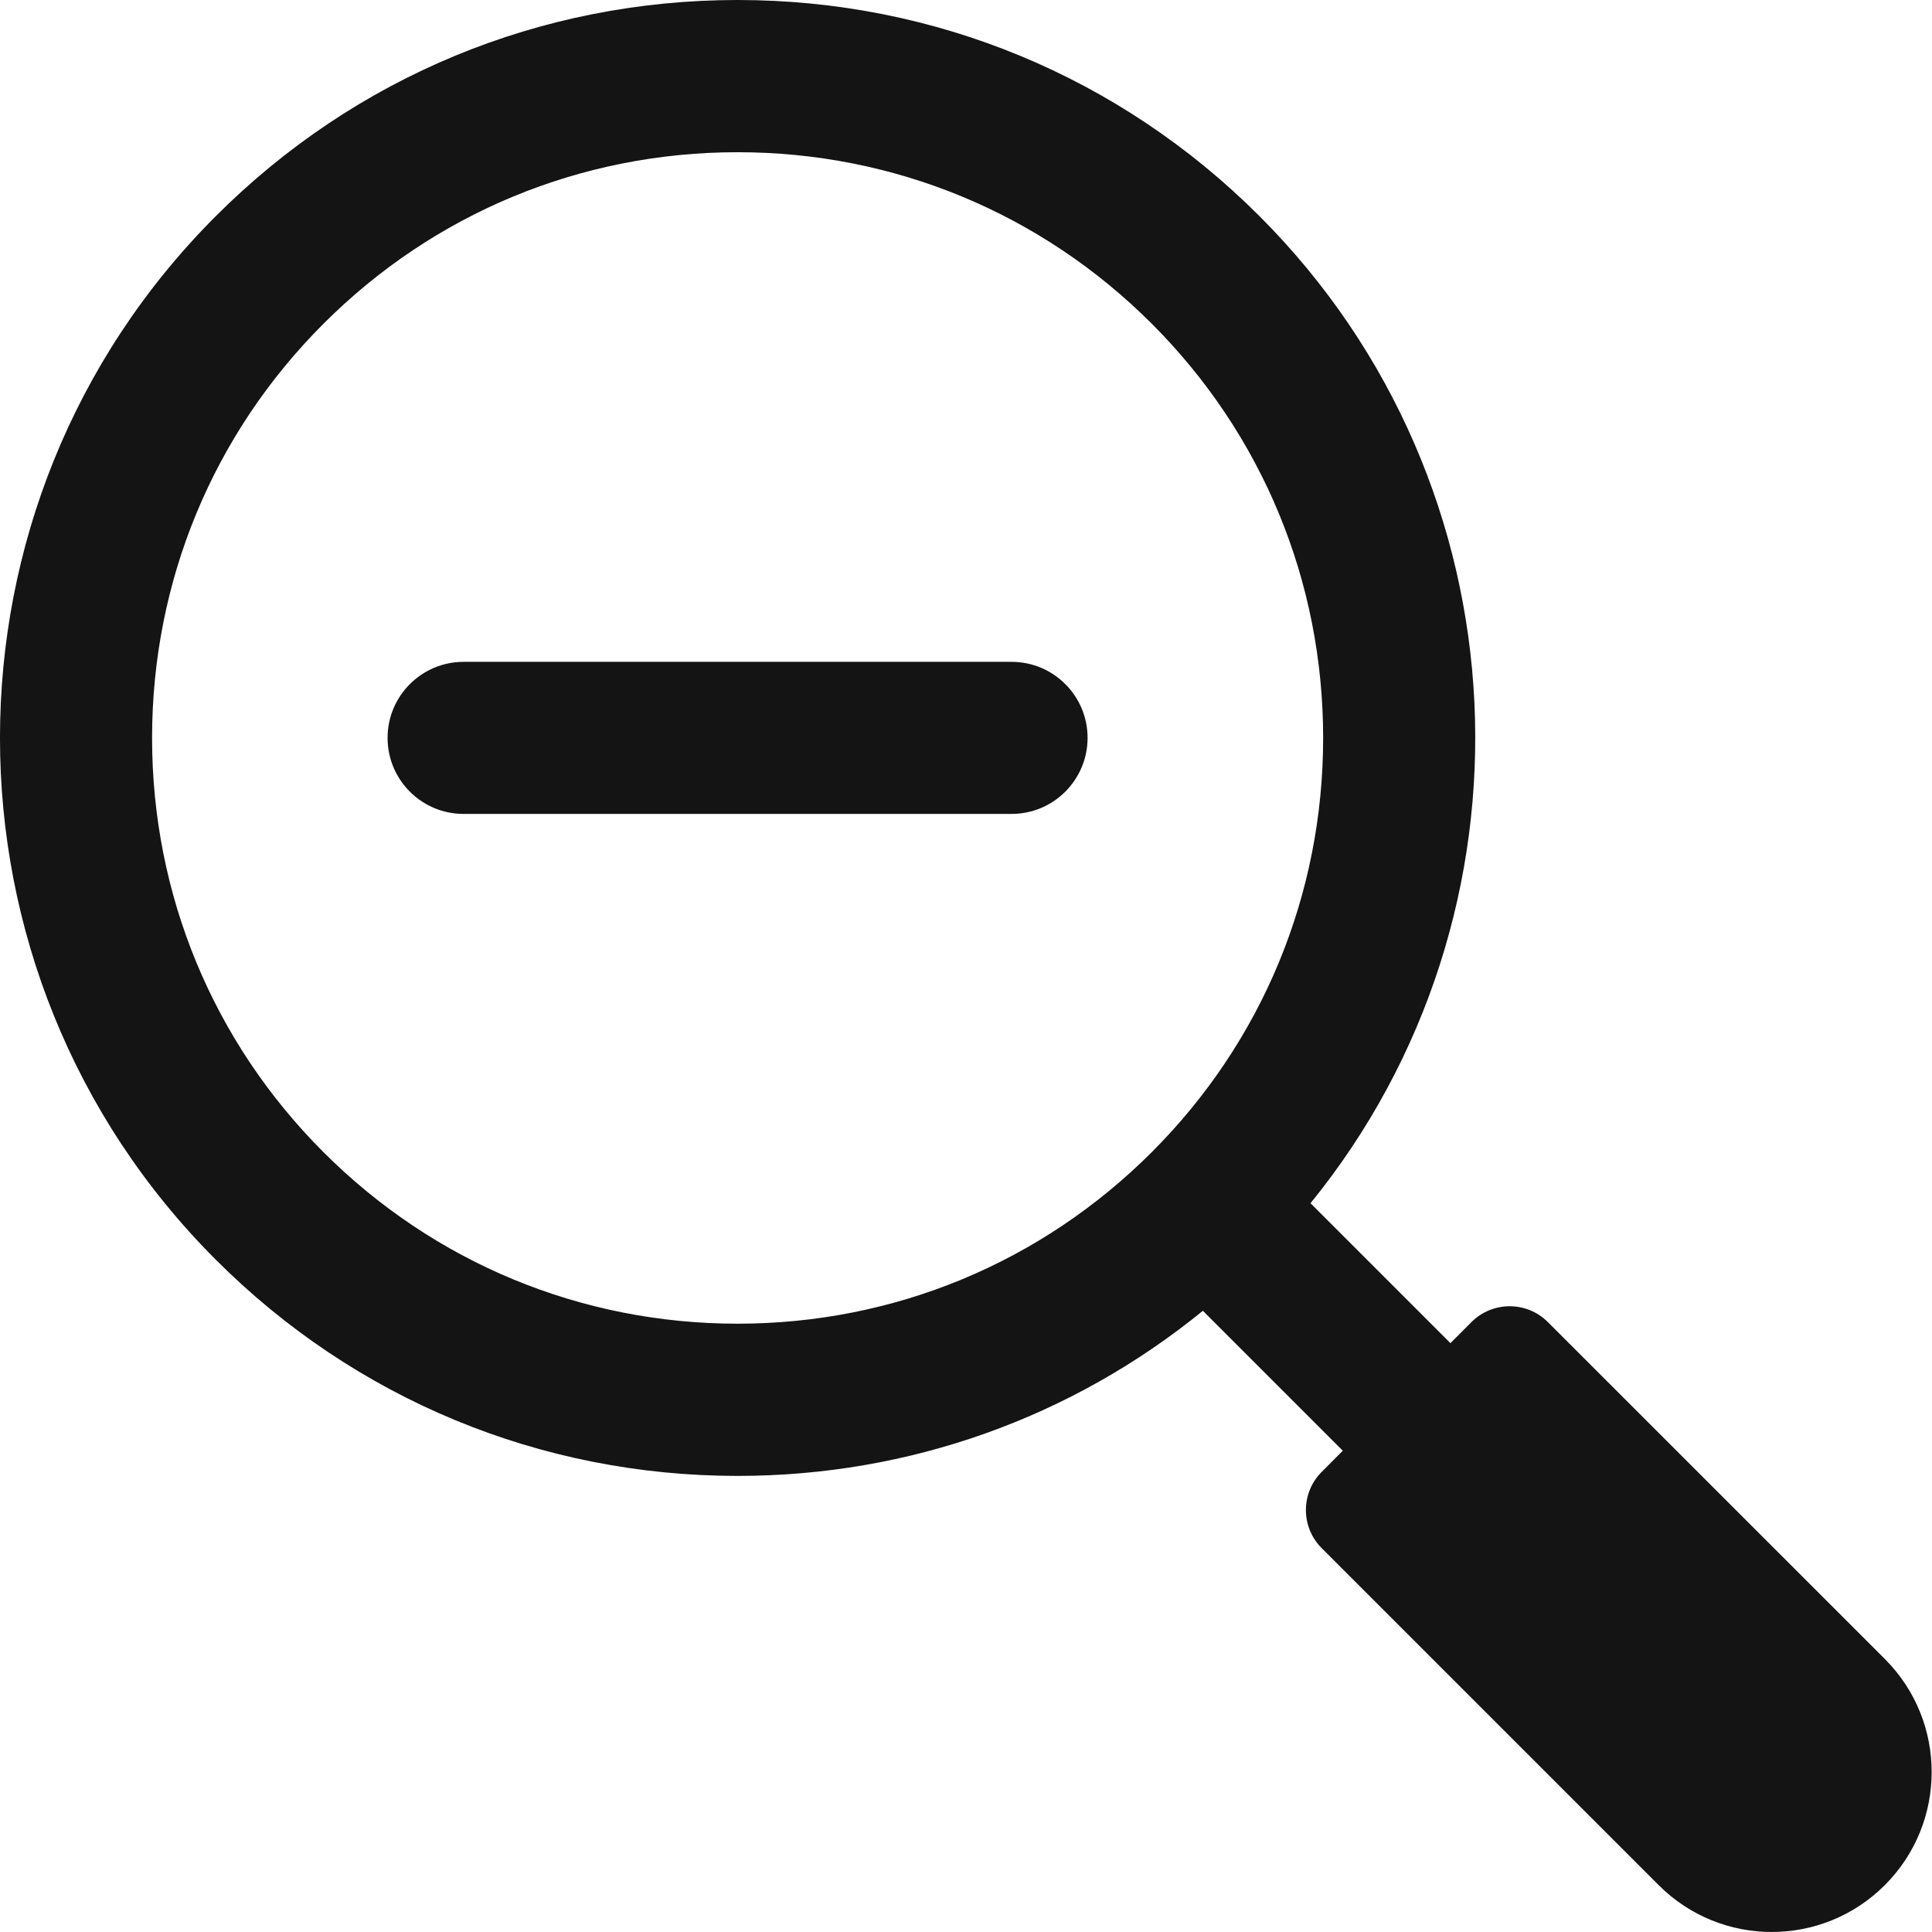 <svg width="28" height="28" viewBox="0 0 28 28" fill="none" xmlns="http://www.w3.org/2000/svg">
<g clip-path="url(#clip0_5730_57088)">
<path d="M14.66 9.592H6.719C6.111 9.592 5.617 10.085 5.617 10.694C5.617 11.303 6.111 11.796 6.719 11.796H14.66C15.268 11.796 15.762 11.303 15.762 10.694C15.762 10.085 15.269 9.592 14.66 9.592Z" fill="#141414"/>
<path d="M27.317 24.044L22.432 19.16C22.127 18.855 21.632 18.855 21.326 19.16L21.021 19.466L18.993 17.438C22.406 13.241 22.16 7.039 18.253 3.132C16.233 1.112 13.546 0 10.69 0C7.834 0 5.147 1.112 3.128 3.132C-1.043 7.302 -1.043 14.087 3.128 18.257C5.147 20.277 7.833 21.39 10.69 21.39C13.176 21.39 15.532 20.546 17.433 18.997L19.461 21.025L19.155 21.332C18.85 21.637 18.85 22.132 19.155 22.437L24.039 27.321C24.944 28.226 26.411 28.226 27.316 27.321C28.221 26.416 28.222 24.949 27.317 24.044V24.044ZM16.693 16.697C15.089 18.301 12.958 19.184 10.69 19.184C8.422 19.184 6.291 18.301 4.687 16.697C3.086 15.096 2.204 12.964 2.204 10.695C2.204 8.425 3.086 6.293 4.688 4.692C6.291 3.088 8.422 2.206 10.69 2.206C12.958 2.206 15.09 3.089 16.693 4.692C18.294 6.293 19.176 8.425 19.176 10.695C19.176 12.965 18.294 15.096 16.693 16.697Z" fill="#141414"/>
</g>
<defs>
<clipPath id="clip0_5730_57088">
<rect width="27.995" height="28" fill="white"/>
</clipPath>
</defs>
</svg>
